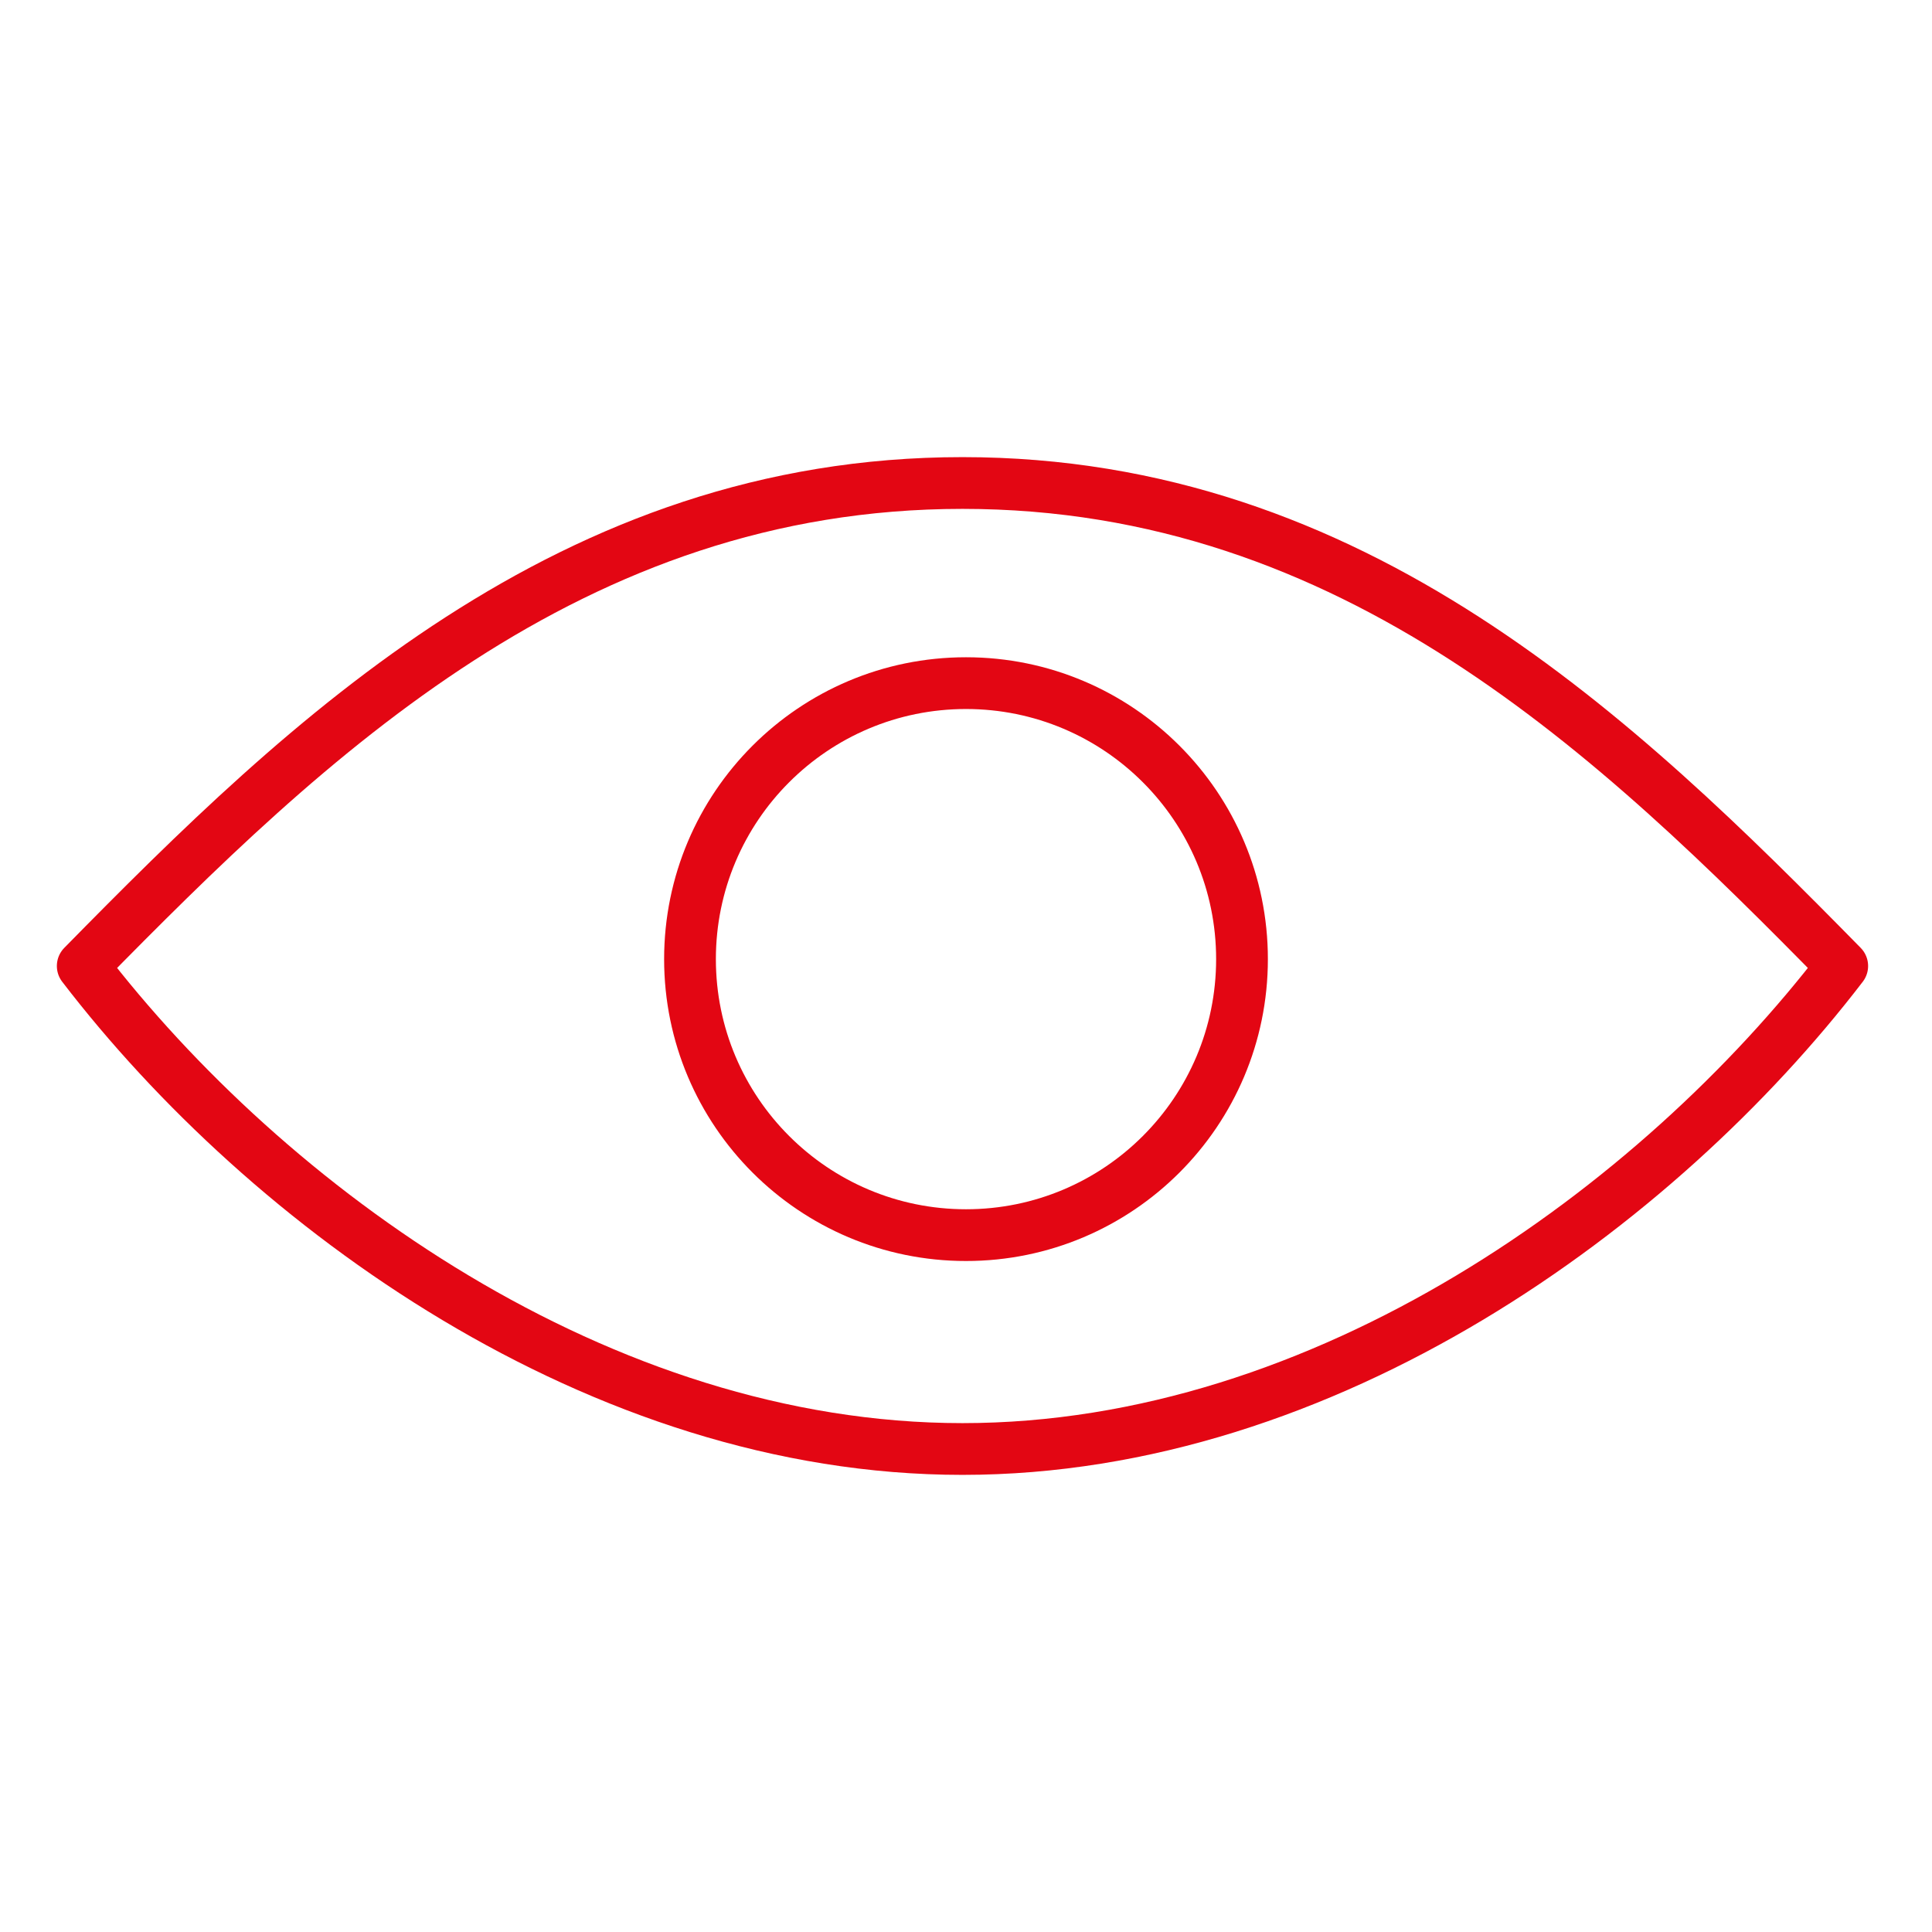 <svg width="56" height="56" viewBox="0 0 56 56" fill="none" xmlns="http://www.w3.org/2000/svg">
<path d="M28 35.801C32.418 35.801 36 32.219 36 27.801C36 23.383 32.418 19.801 28 19.801C23.582 19.801 20 23.383 20 27.801C20 32.219 23.582 35.801 28 35.801Z" stroke="#E30613" stroke-width="1.5" stroke-linecap="round" stroke-linejoin="round"/>
<path d="M53.398 28C48.047 34.979 38.434 42 27.898 42C17.363 42 7.749 34.979 2.398 28C8.911 21.369 16.541 14 27.898 14C39.255 14 46.886 21.369 53.398 28Z" stroke="#E30613" stroke-width="1.5" stroke-linecap="round" stroke-linejoin="round"/>
</svg>
